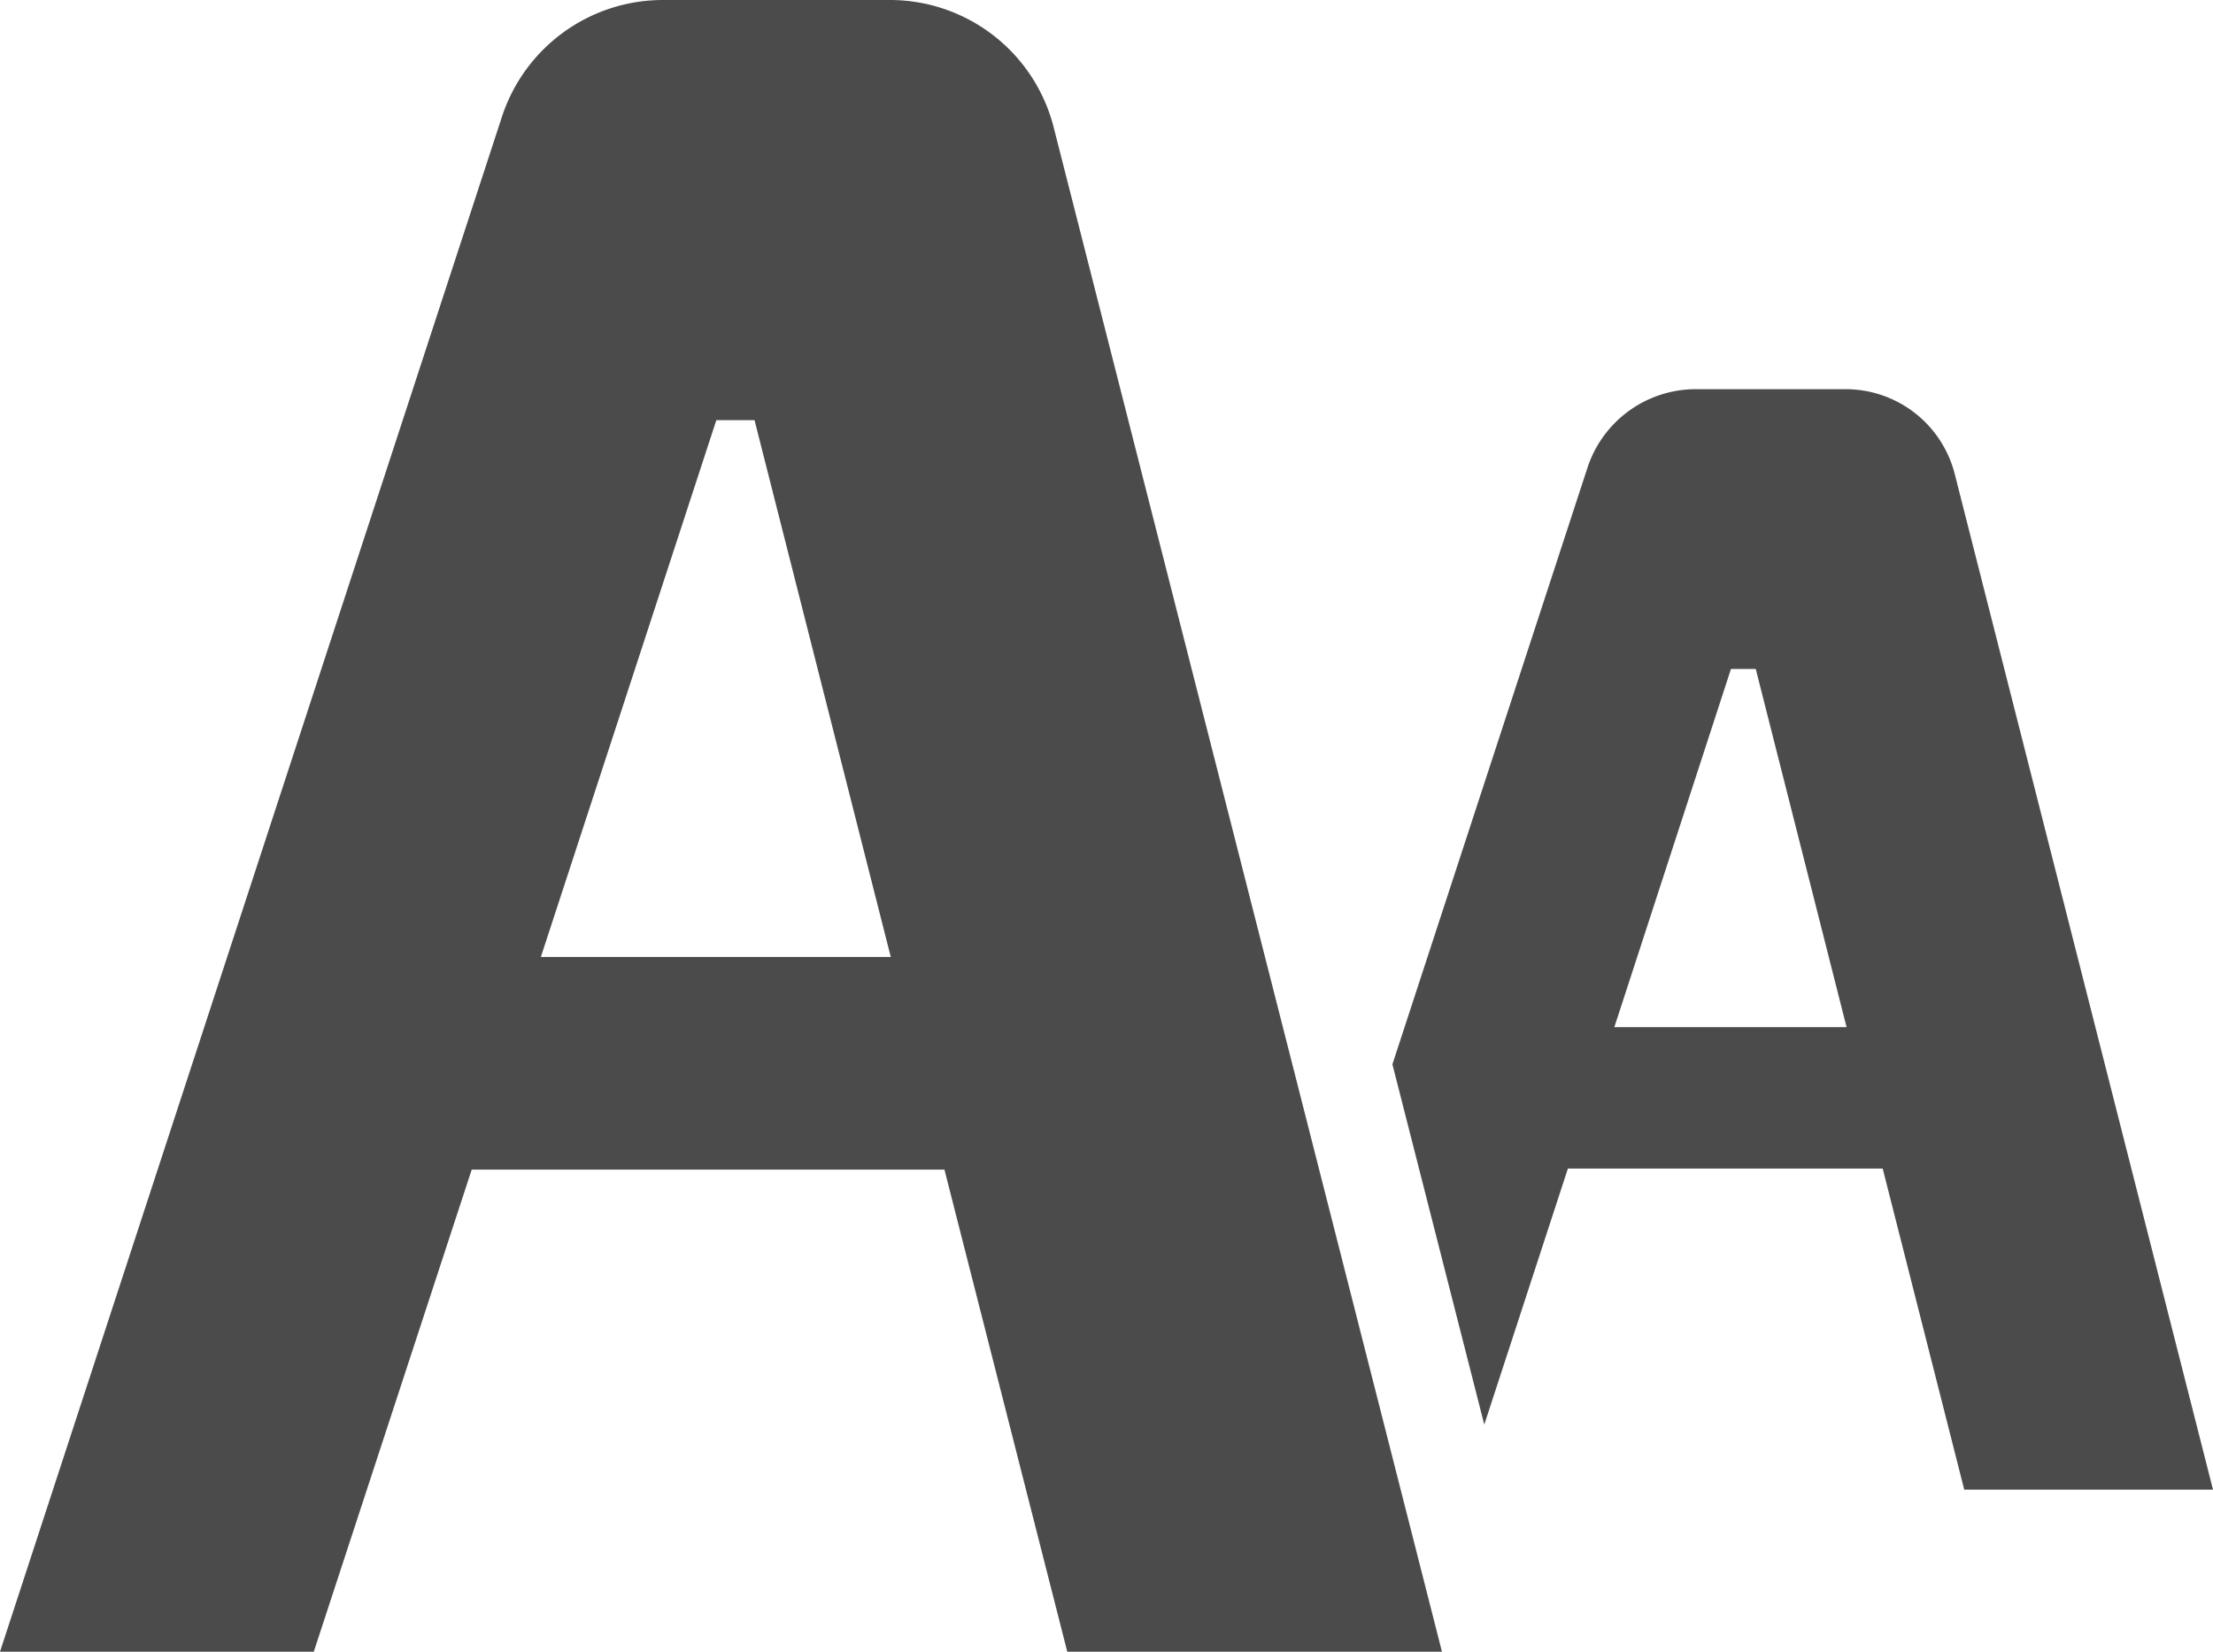 <svg xmlns="http://www.w3.org/2000/svg" width="21.44" height="16"><path data-name="シェイプ 530" d="M1746.22 1549.6a1.091 1.091 0 0 0-1.06-.83h-1.46a1.105 1.105 0 0 0-1.04.76l-1.89 5.78.89 3.49.81-2.48h3.05l.79 3.11h2.41Zm-3.3 5.35 1.13-3.47h.24l.88 3.47h-2.25Zm-7.02-9.95h-2.2a1.642 1.642 0 0 0-1.56 1.14l-4.86 14.86h3.04l1.53-4.67h4.58l1.19 4.67h3.63l-3.76-14.76a1.637 1.637 0 0 0-1.59-1.24Zm-3.38 9.27 1.7-5.2h.37l1.32 5.2h-3.39Z" transform="translate(-1727.28 -1545)" style="fill:#4b4b4b;fill-rule:evenodd"/></svg>